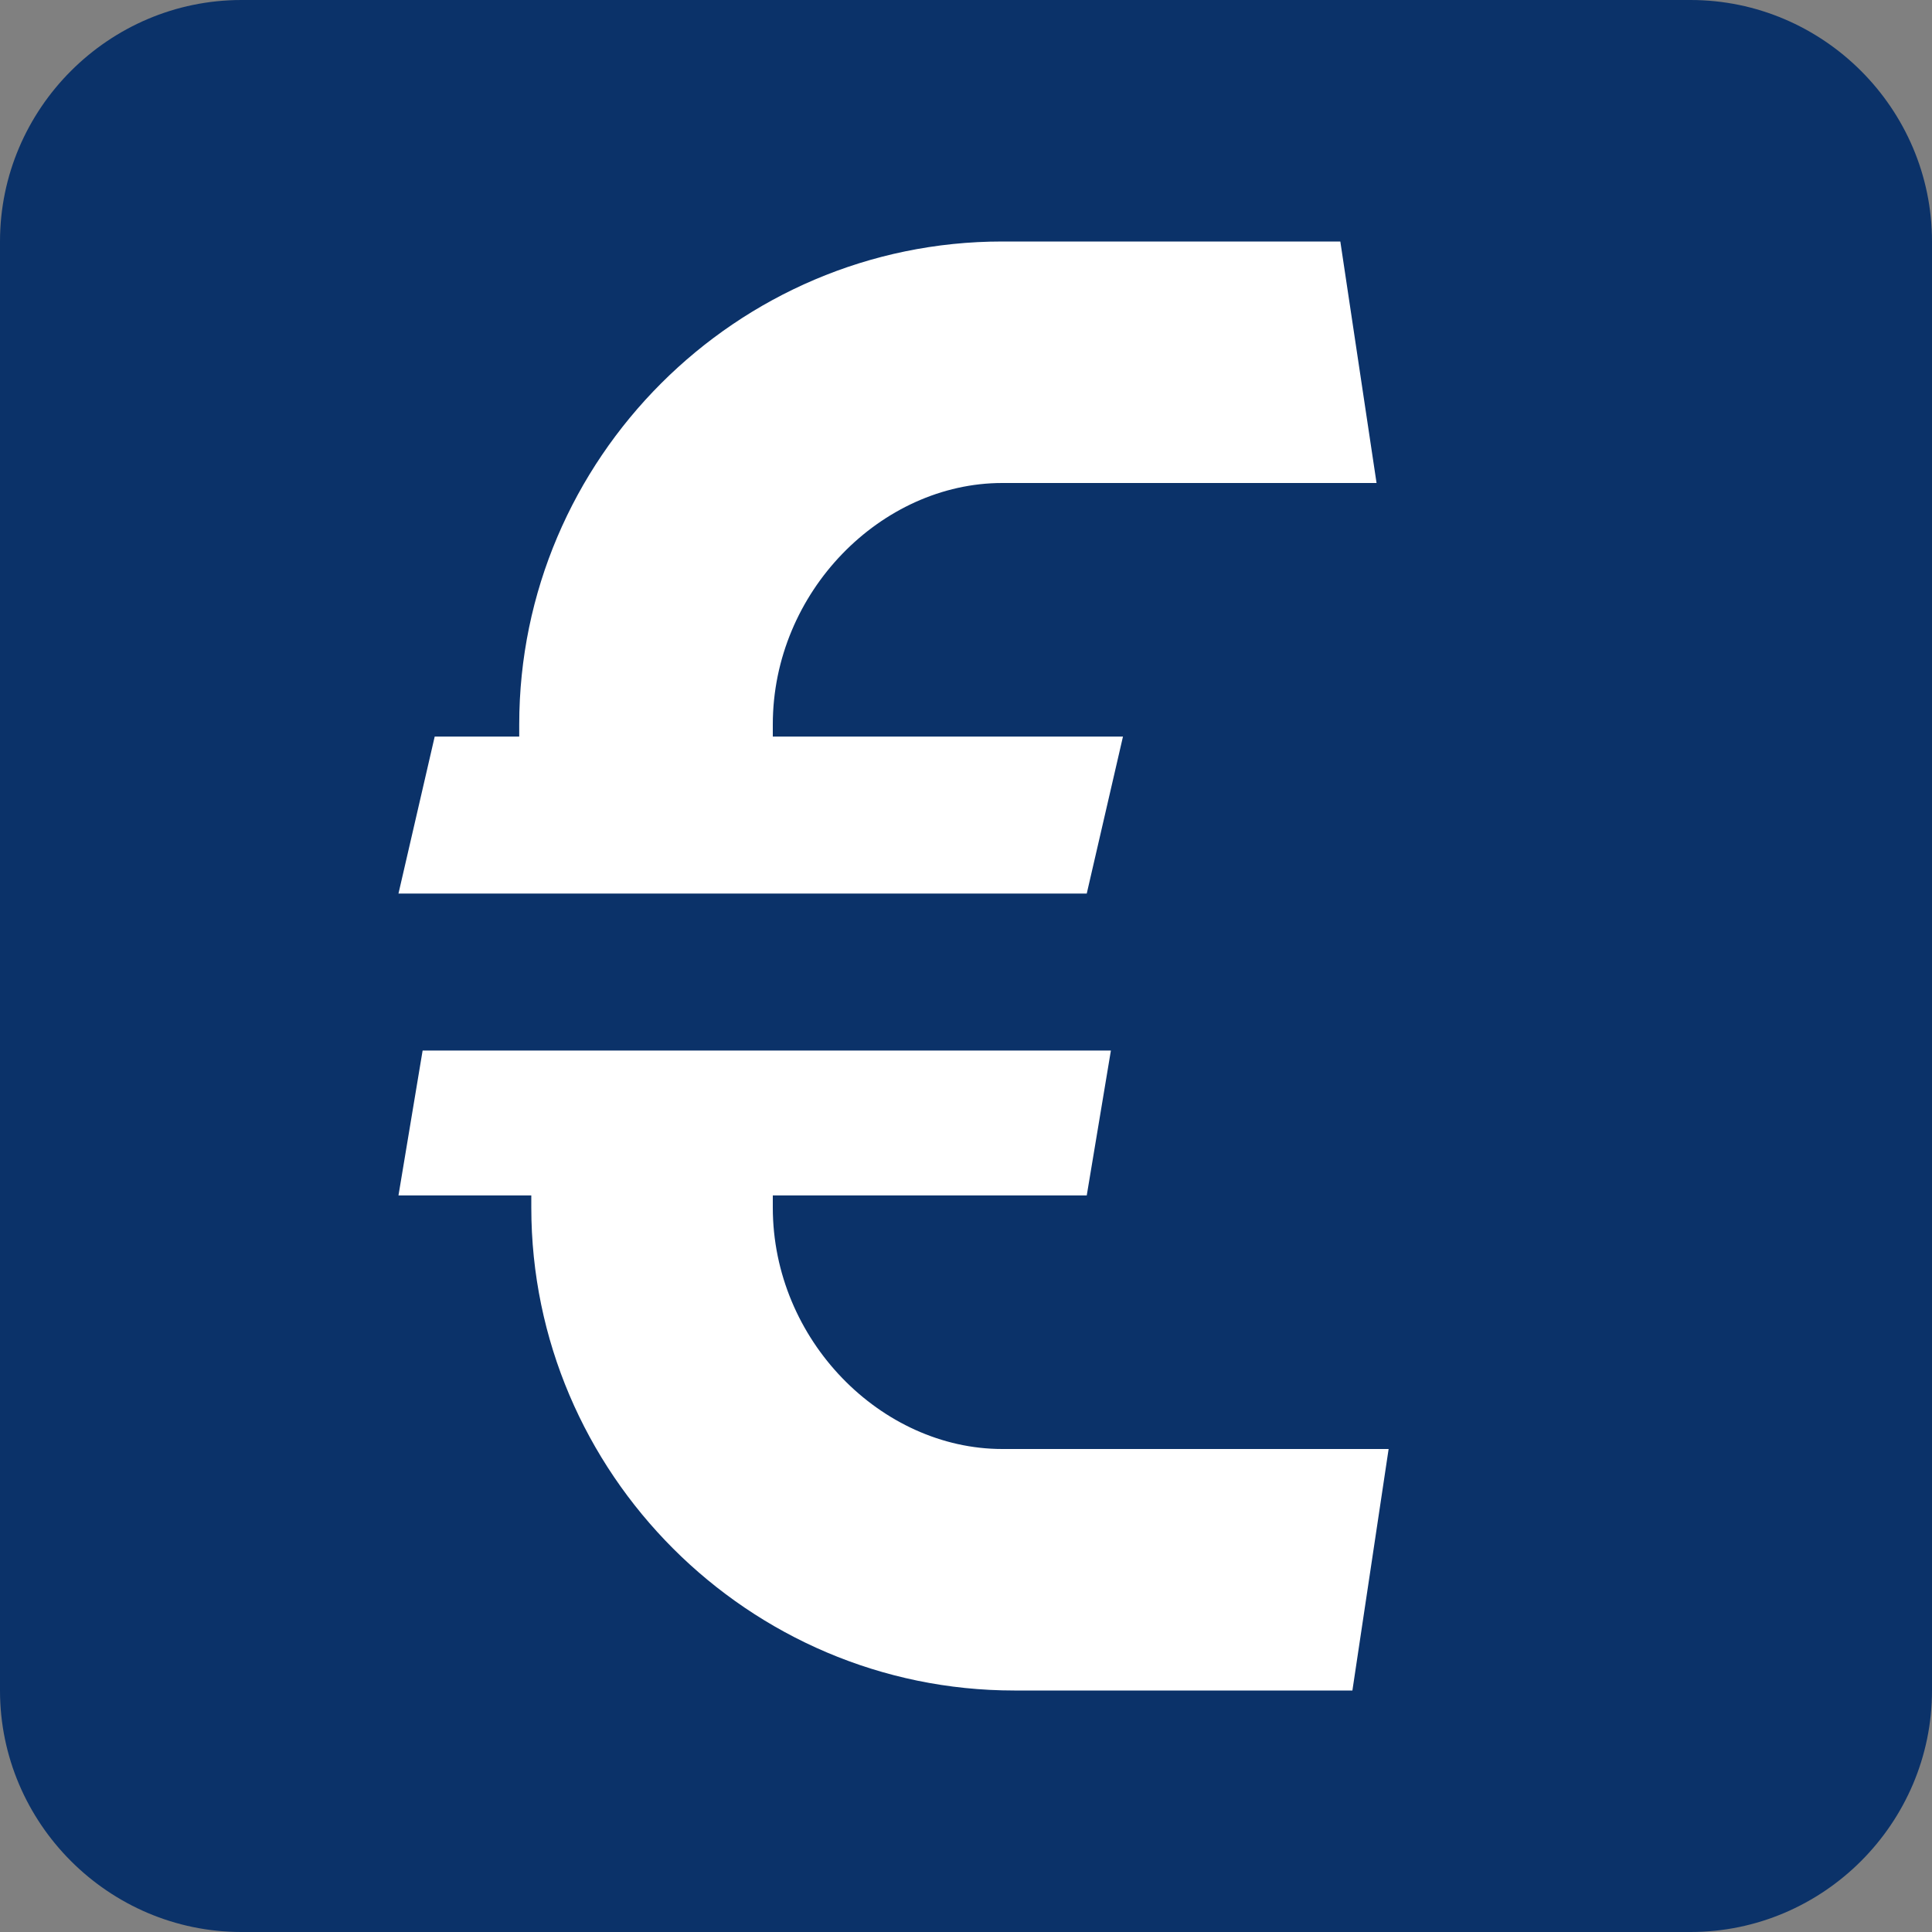 <?xml version="1.0" encoding="utf-8"?>
<!-- Generator: Adobe Illustrator 26.0.2, SVG Export Plug-In . SVG Version: 6.00 Build 0)  -->
<svg version="1.1" id="Слой_1" xmlns="http://www.w3.org/2000/svg" xmlns:xlink="http://www.w3.org/1999/xlink" x="0px" y="0px"
	 viewBox="0 0 16 16" style="enable-background:new 0 0 16 16;" xml:space="preserve">
<rect x="0" y="0" width="16" height="16" fill="#808080" stroke="none"/>
<style type="text/css">
	.st0{fill:#0B3269;}
	.st1{fill:#FFFFFF;}
</style>
<path class="st0" d="M14,16H2c-1.1,0-2-0.9-2-2V2c0-1.1,0.9-2,2-2h12c1.1,0,2,0.9,2,2v12C16,15.1,15.1,16,14,16z"/>
<g>
	<path class="st1" d="M9.3,6.1H6.4V6C6.4,4.9,7.3,4,8.3,4h3.1l-0.3-2H8.3c-2.2,0-4,1.8-4,4v0.1H3.6L3.3,7.4H9L9.3,6.1z"/>
	<path class="st1" d="M6.4,10V9.9H9l0.2-1.2H3.5L3.3,9.9h1.1V10c0,2.2,1.8,4,4,4h2.8l0.3-2H8.3C7.3,12,6.4,11.1,6.4,10z"/>
</g>
</svg>
